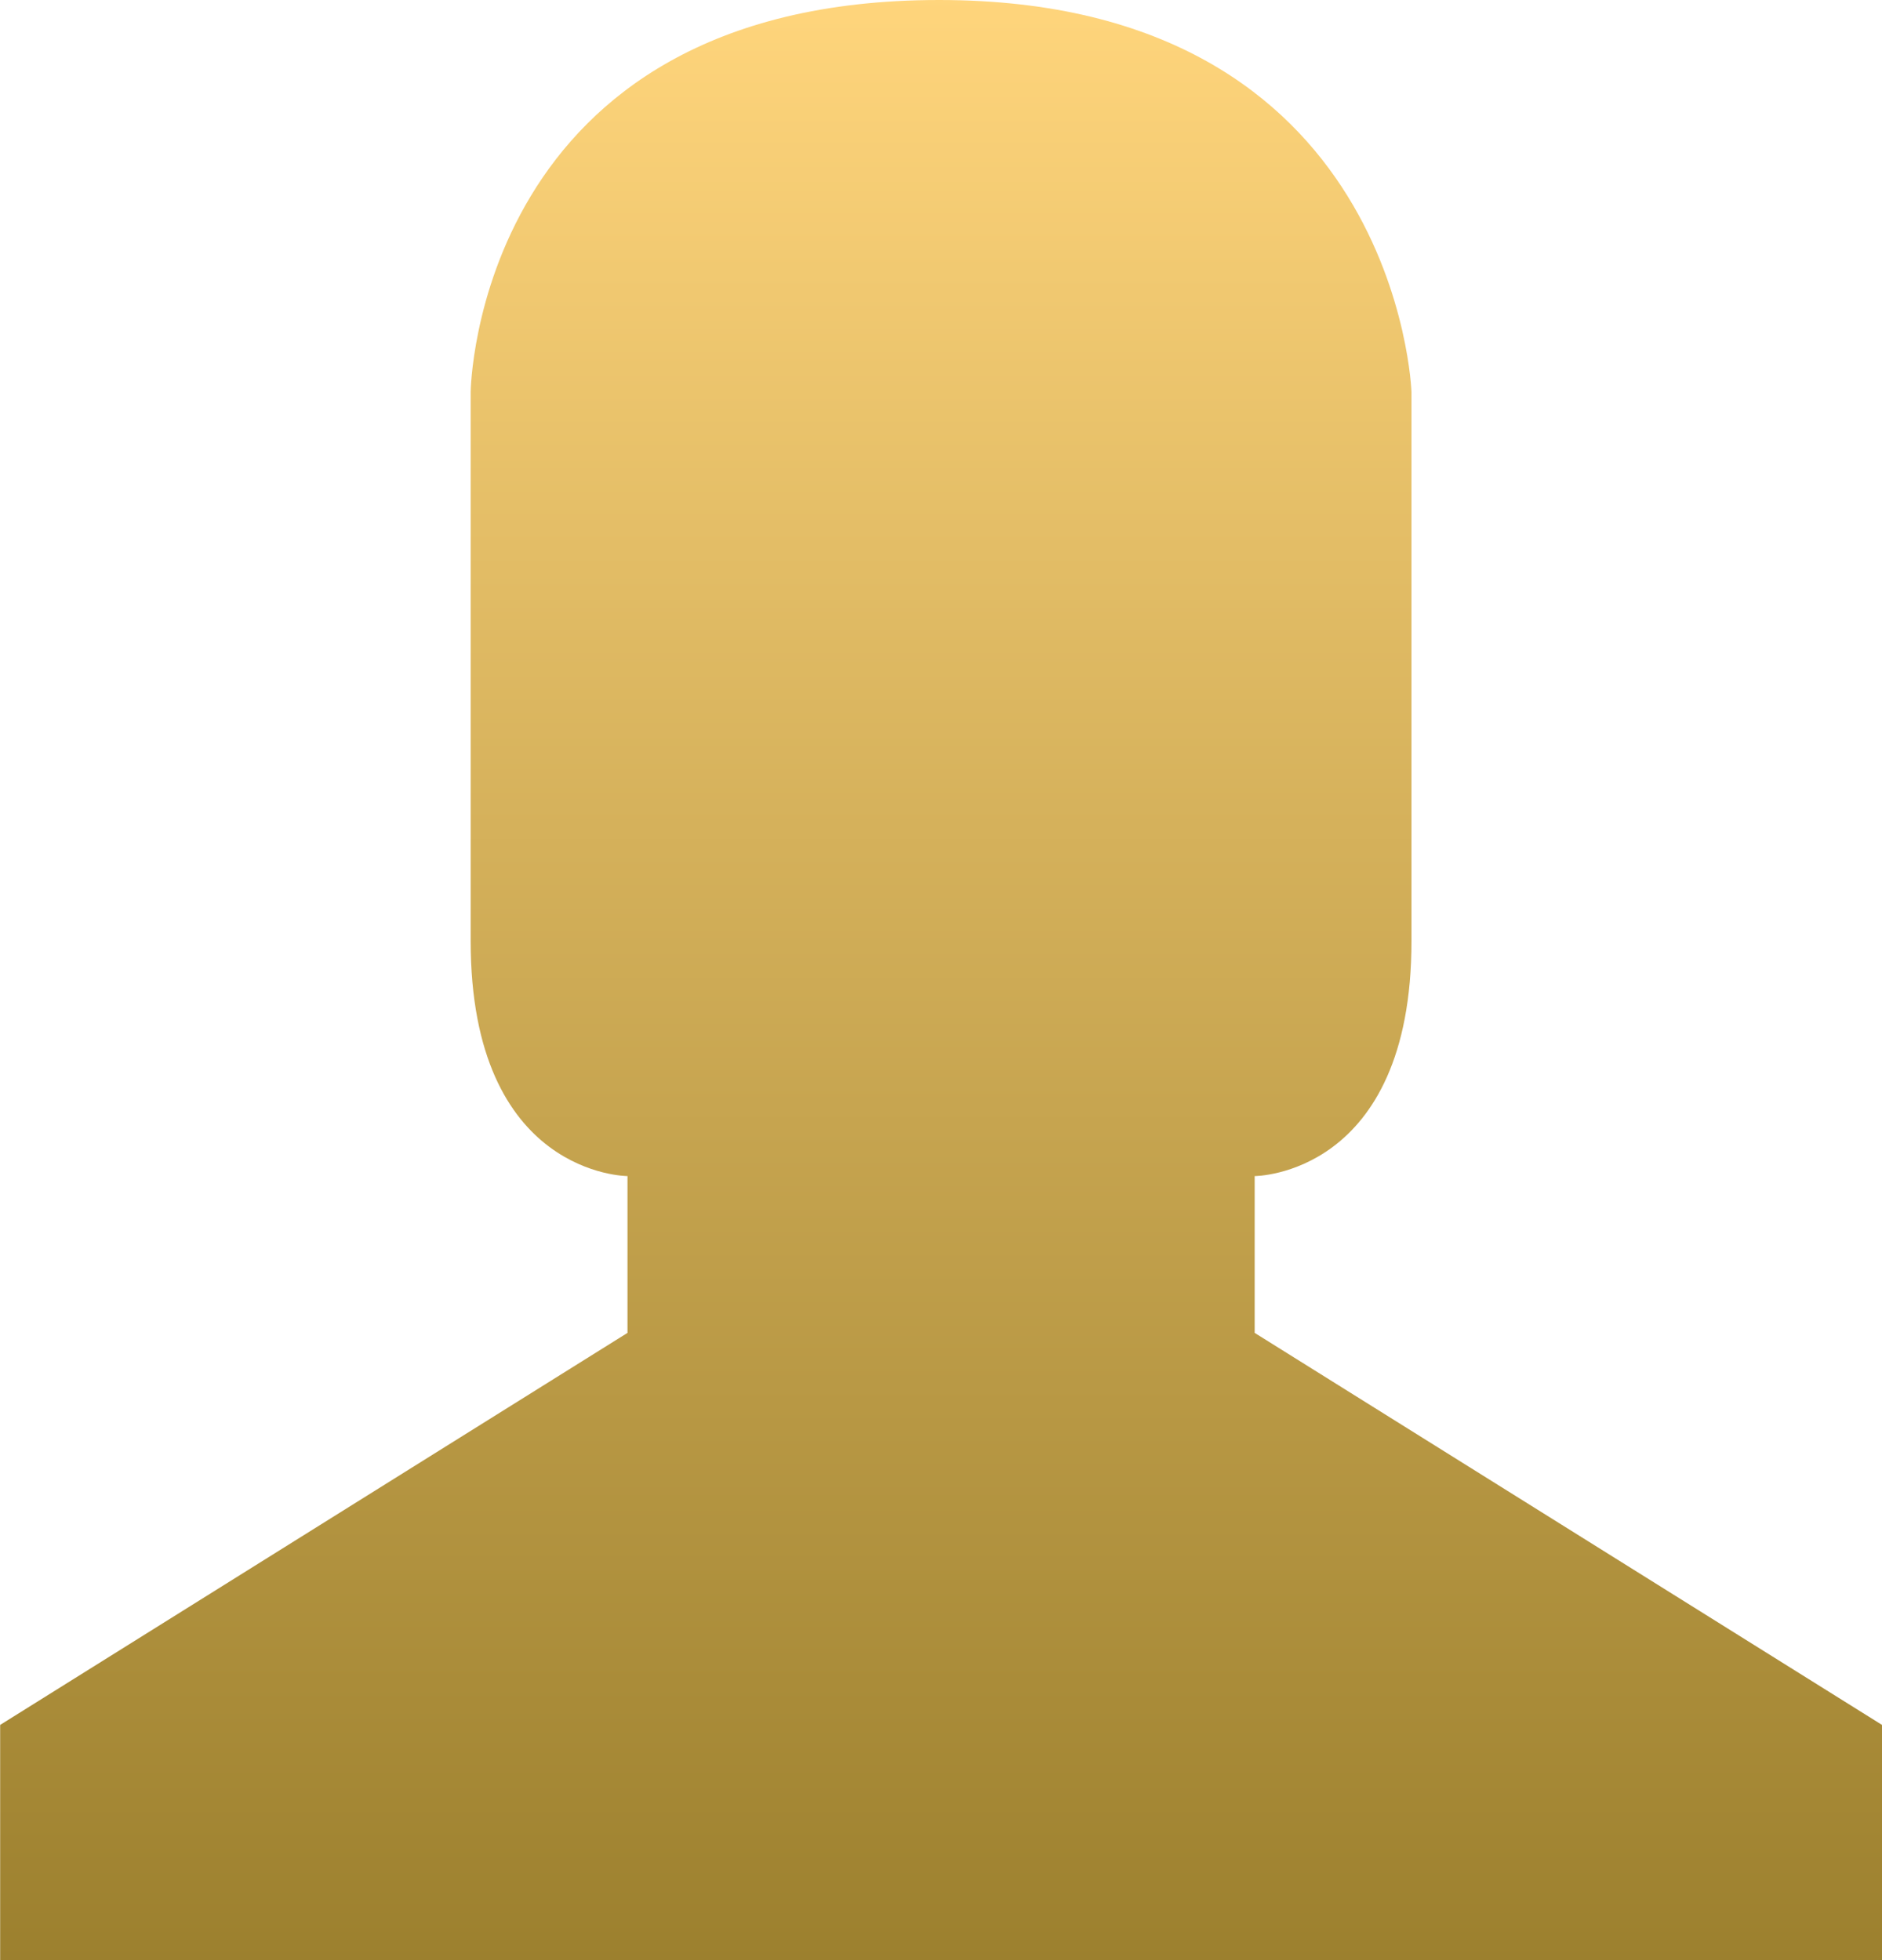 <?xml version="1.0" encoding="utf-8"?>
<!-- Generator: Adobe Illustrator 16.0.0, SVG Export Plug-In . SVG Version: 6.00 Build 0)  -->
<!DOCTYPE svg PUBLIC "-//W3C//DTD SVG 1.1//EN" "http://www.w3.org/Graphics/SVG/1.1/DTD/svg11.dtd">
<svg version="1.1" id="Layer_1" xmlns="http://www.w3.org/2000/svg" xmlns:xlink="http://www.w3.org/1999/xlink" x="0px" y="0px"
	 width="24px" height="25px" viewBox="0.447 -1.001 24 25" enable-background="new 0.447 -1.001 24 25" xml:space="preserve">
<linearGradient id="SVGID_1_" gradientUnits="userSpaceOnUse" x1="12.448" y1="-1.085" x2="12.448" y2="24.022">
	<stop  offset="0" style="stop-color:#FFD57C"/>
	<stop  offset="1" style="stop-color:#9C802E"/>
</linearGradient>
<path fill="url(#SVGID_1_)" d="M16.447,15.999v-2c0,0,2,0,2-3v-7c0,0-0.167-5-6.024-5c0,0,0,0-0.001,0c-5.919,0-5.973,5-5.973,5
	s0,3.801,0,7c0,3,2,3,2,3v2l-8,5v3h23.998v-3L16.447,15.999z"/>
</svg>
